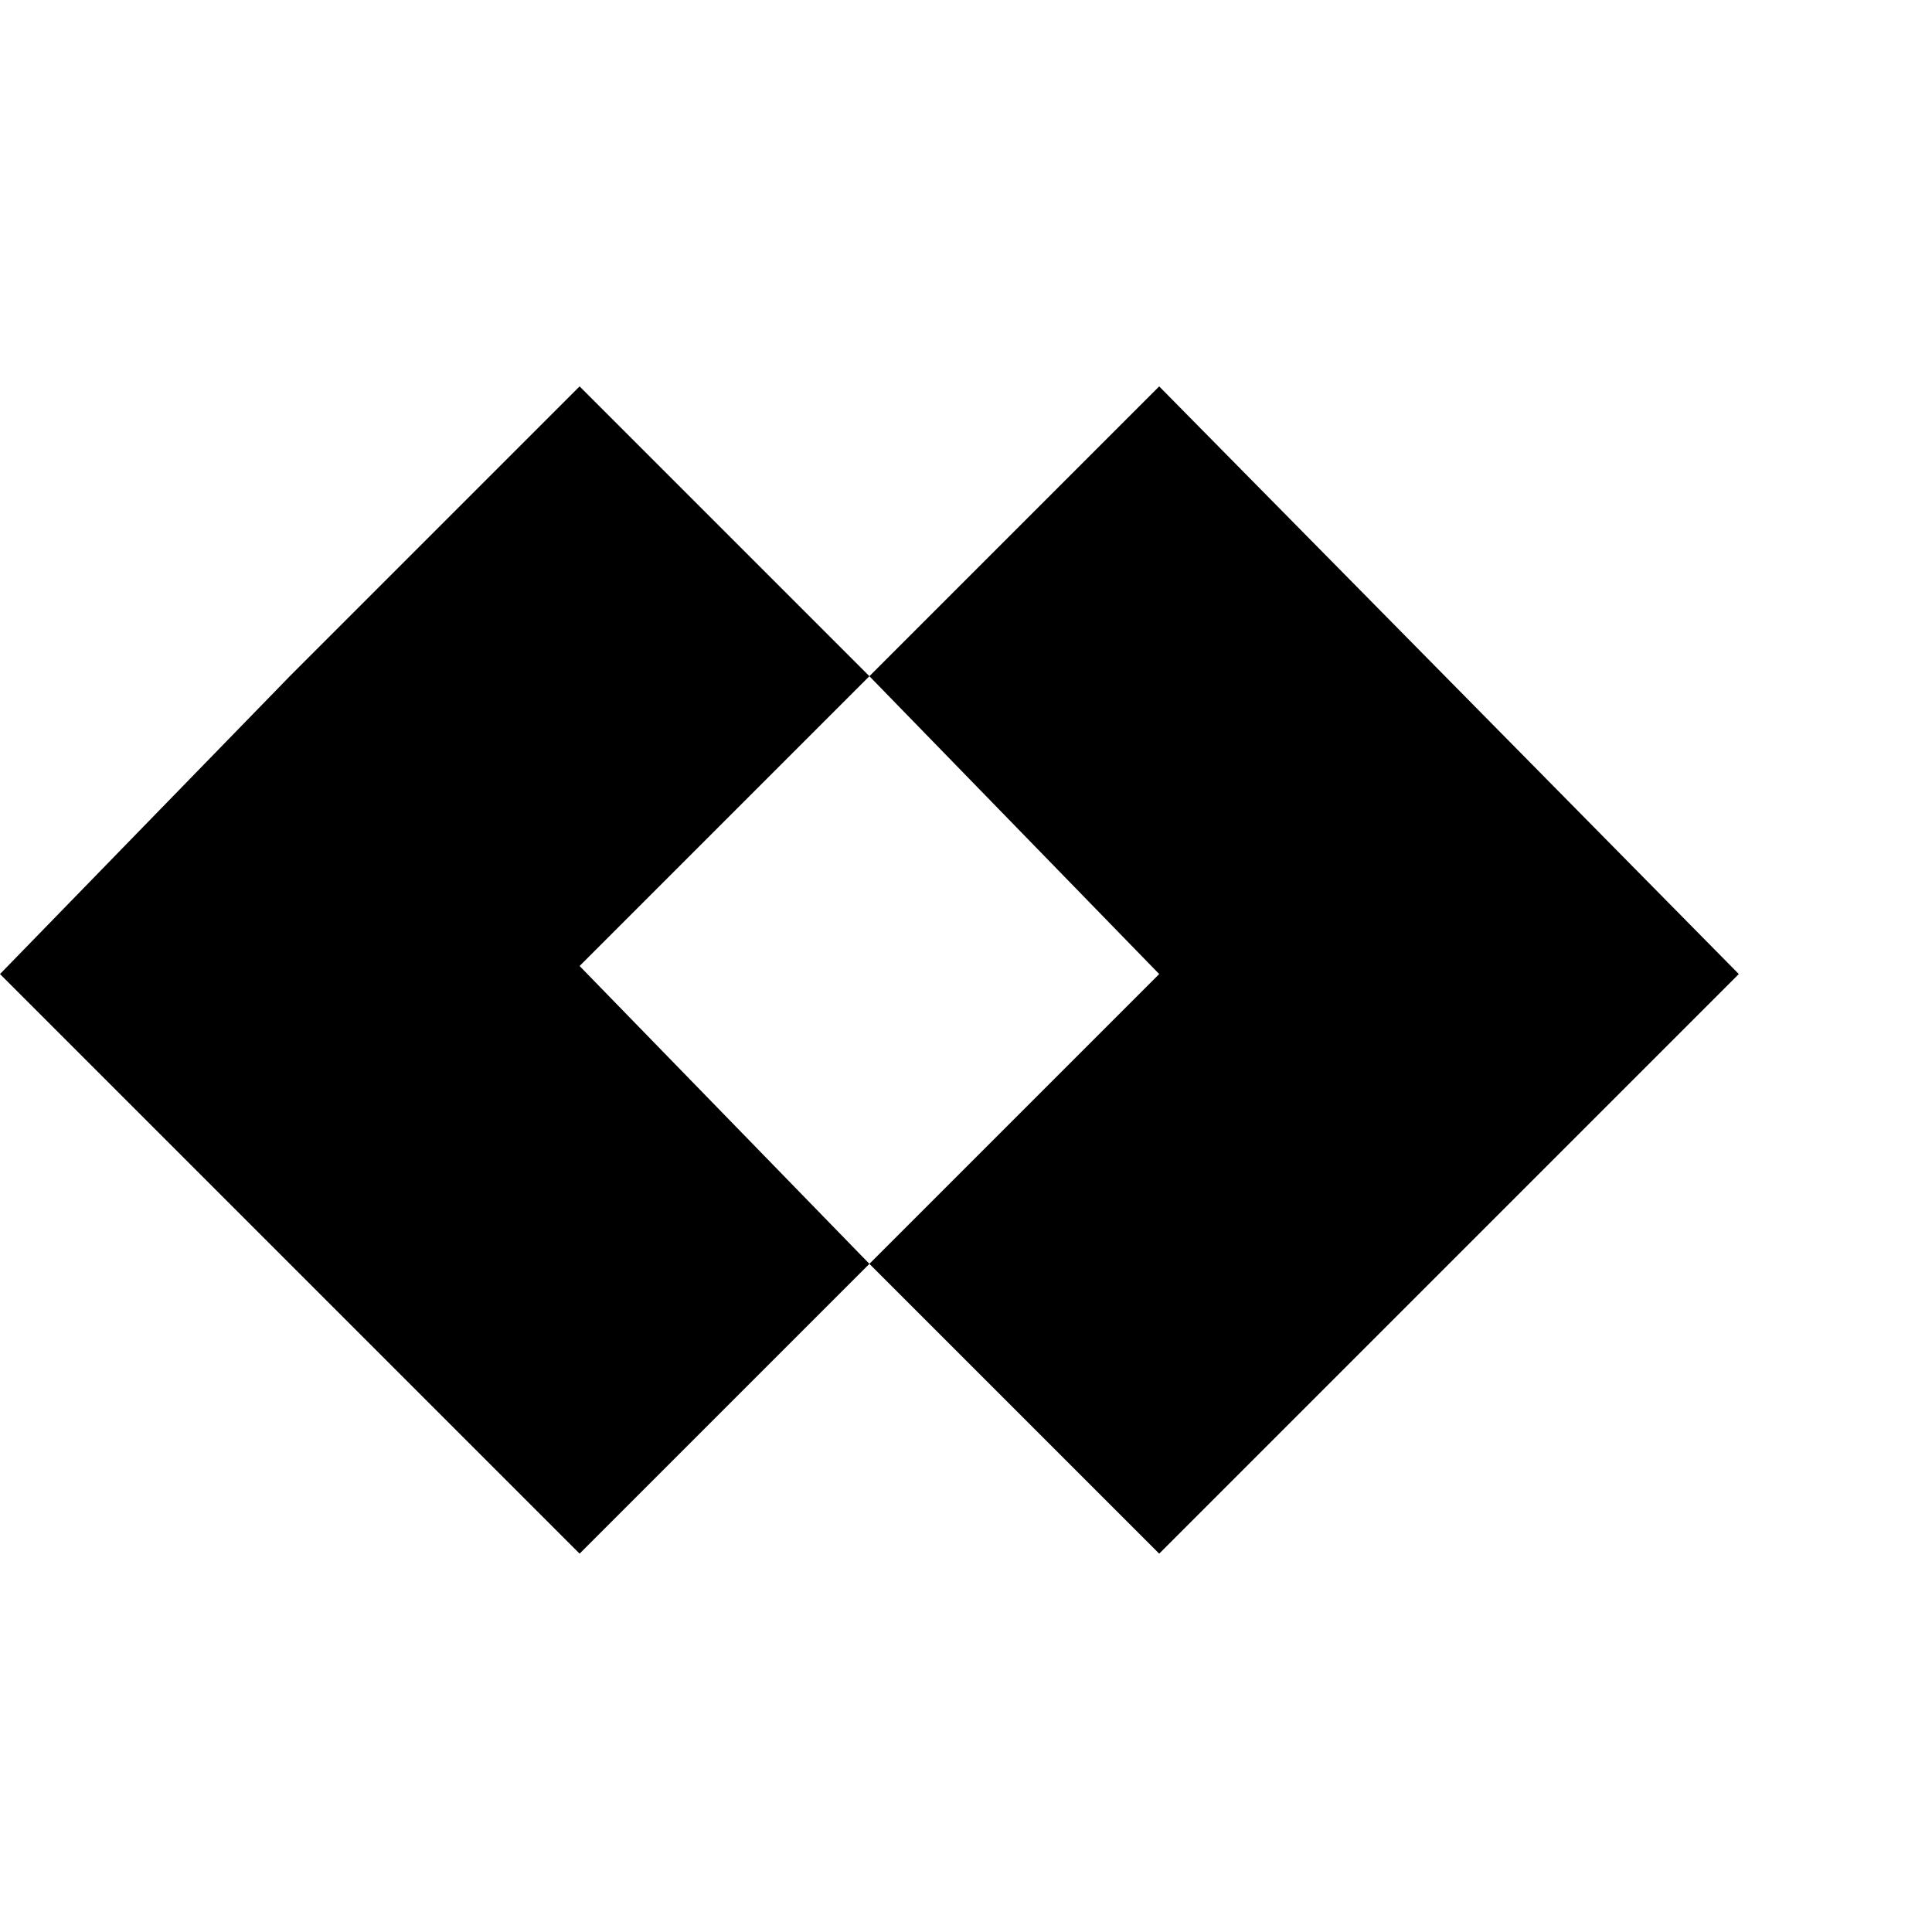 <svg xmlns="http://www.w3.org/2000/svg" aria-hidden="true" viewBox="0 0 24 24">
	<path d="m7.2 12 3.6-3.6-3.6-3.6-3.6 3.6L0 12.1l7.2 7.2 3.6-3.6L7.2 12Zm7.2-7.2-3.6 3.6 3.6 3.7-3.6 3.6 3.6 3.6 7.2-7.2-7.2-7.3Z" />
</svg>
